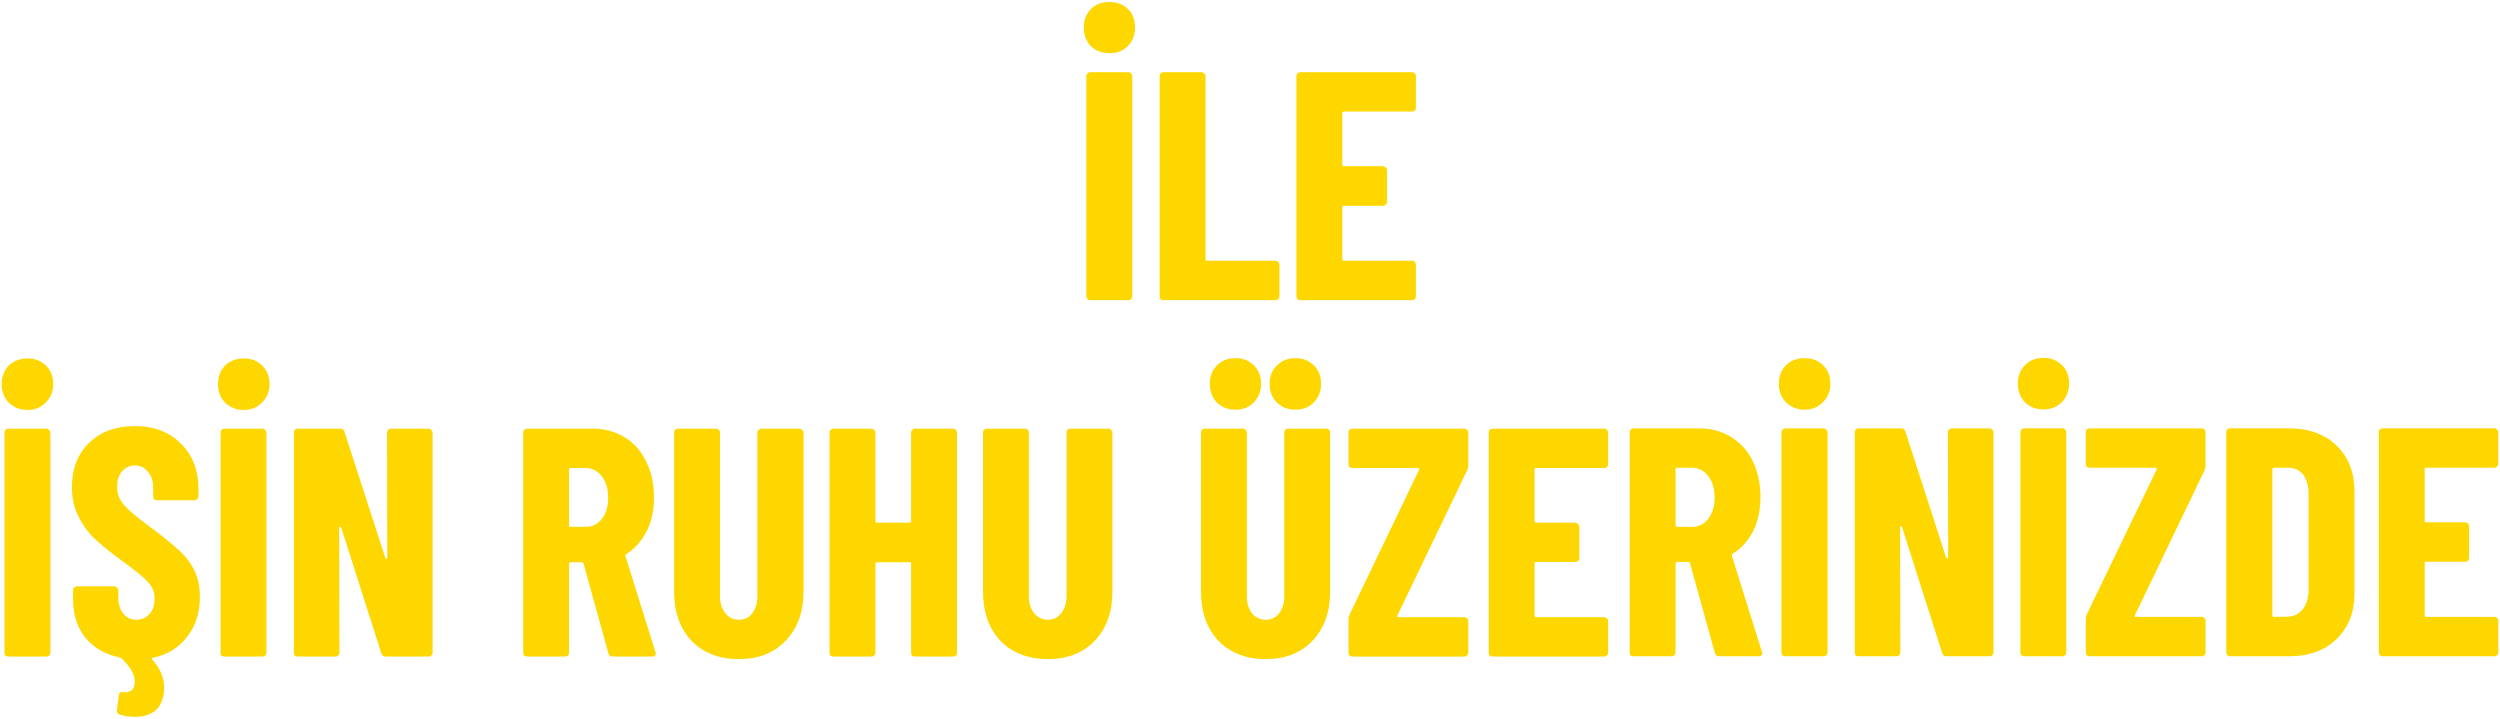 <svg xmlns="http://www.w3.org/2000/svg" viewBox="0 0 883 254" width="883" height="254"><title>Yeni Proje</title><style>		.s0 { fill: #fed700 } 	</style><path id="&#x130;LE &#x130;&#x15E;&#x130;N RUHU &#xDC;ZER&#x130;N&#x130;ZDE" fill-rule="evenodd" class="s0" d="m385.1 106q-0.6 0-1-0.3-0.4-0.5-0.4-1.1v-77.7q0-0.6 0.4-0.9 0.4-0.5 1-0.5h13.5q0.5 0 0.9 0.5 0.4 0.3 0.4 0.9v77.7q0 0.6-0.4 1.1-0.4 0.3-0.9 0.3zm6.8-87.2q-4 0-6.6-2.5-2.5-2.6-2.5-6.6 0-4 2.5-6.5 2.5-2.5 6.5-2.5 4.1 0 6.6 2.5 2.5 2.5 2.5 6.5 0 4-2.6 6.6-2.5 2.5-6.4 2.5zm19 87.2q-0.5 0-1-0.3-0.3-0.5-0.3-1.1v-77.7q0-0.6 0.3-0.9 0.5-0.5 1-0.5h13.5q0.6 0 0.9 0.5 0.5 0.3 0.5 0.9v64.6q0 0.6 0.6 0.6h24.1q0.6 0 0.9 0.4 0.5 0.4 0.5 1v11.1q0 0.6-0.5 1.1-0.3 0.3-0.9 0.3zm89.2-68q0 0.6-0.4 1.1-0.4 0.3-0.9 0.3h-24.1q-0.6 0-0.6 0.6v18.2q0 0.5 0.6 0.5h13.8q0.6 0 0.9 0.5 0.5 0.3 0.5 0.9v11.2q0 0.5-0.5 1-0.3 0.4-0.9 0.4h-13.8q-0.6 0-0.6 0.5v18.3q0 0.6 0.6 0.6h24.1q0.5 0 0.9 0.4 0.4 0.4 0.4 1v11.1q0 0.6-0.4 1.1-0.4 0.3-0.9 0.3h-39.5q-0.6 0-1-0.3-0.4-0.5-0.4-1.1v-77.7q0-0.6 0.4-0.9 0.4-0.5 1-0.5h39.5q0.5 0 0.9 0.5 0.4 0.3 0.4 0.9zm-497.2 193.9q-0.5 0-1-0.3-0.3-0.5-0.3-1v-77.8q0-0.5 0.3-0.9 0.5-0.5 1-0.5h13.5q0.6 0 0.9 0.5 0.5 0.4 0.5 0.9v77.8q0 0.5-0.5 1-0.3 0.3-0.9 0.3zm6.8-87.1q-3.9 0-6.6-2.6-2.5-2.6-2.5-6.5 0-4 2.5-6.6 2.6-2.5 6.6-2.5 4 0 6.5 2.5 2.6 2.6 2.6 6.6 0 3.9-2.7 6.5-2.5 2.6-6.4 2.6zm60.9 66q0 8.4-4.5 14.1-4.4 5.8-12 7.4-0.4 0-0.5 0.2 0 0.3 0.2 0.5 4.2 4.6 4.2 10.1 0 1.5-0.4 3-0.9 3.9-3.6 5.5-2.7 1.6-6.3 1.6-2.9 0-5.4-0.8-1.1-0.3-1-1.6l0.7-5.3q0.2-1.4 1.6-1 1.7 0.2 2.9-0.7 1.1-0.9 1.1-3.1 0-3.7-4.7-8.2l-0.7-0.3q-7.6-1.6-12.1-7-4.3-5.6-4.3-13.4v-3.3q0-0.6 0.3-0.9 0.5-0.5 1.1-0.5h13.2q0.6 0 0.9 0.5 0.5 0.3 0.5 0.9v2.5q0 3.6 1.8 5.8 1.8 2.1 4.6 2.1 2.8 0 4.6-2 1.8-2.1 1.8-5.4 0-3.5-2.3-5.9-2.3-2.5-8.9-7.3-5.8-4.2-9.3-7.4-3.6-3.2-6.1-7.9-2.6-4.8-2.6-11 0-9.7 6.1-15.6 6.1-5.9 16.1-5.9 10.1 0 16.2 6.1 6.3 6.1 6.3 16v2.8q0 0.5-0.5 1-0.4 0.3-0.9 0.3h-13.3q-0.5 0-1-0.3-0.3-0.5-0.3-1v-3.1q0-3.6-1.9-5.7-1.7-2.2-4.6-2.2-2.7 0-4.5 2.1-1.7 2-1.7 5.5 0 3.5 2.2 6.1 2.2 2.7 8.6 7.4 7.2 5.3 10.7 8.6 3.7 3.2 5.7 7.3 2 3.9 2 9.4zm8.7 21.1q-0.6 0-1.1-0.3-0.3-0.5-0.3-1v-77.8q0-0.5 0.3-0.9 0.5-0.5 1.1-0.5h13.4q0.6 0 0.9 0.5 0.5 0.4 0.5 0.9v77.8q0 0.5-0.5 1-0.3 0.3-0.9 0.3zm6.8-87.1q-3.9 0-6.6-2.6-2.5-2.6-2.5-6.5 0-4 2.5-6.6 2.6-2.5 6.6-2.5 4 0 6.5 2.5 2.6 2.6 2.6 6.6 0 3.9-2.7 6.5-2.5 2.6-6.4 2.6zm50.6 8q0-0.5 0.3-0.9 0.5-0.5 1.1-0.5h13.3q0.6 0 0.9 0.5 0.5 0.4 0.5 0.9v77.8q0 0.5-0.5 1-0.3 0.3-0.9 0.3h-15.2q-1.1 0-1.5-1.1l-14.2-44.5q-0.1-0.4-0.5-0.2-0.2 0-0.2 0.3l0.1 44.2q0 0.5-0.5 1-0.3 0.3-0.9 0.3h-13.3q-0.6 0-1.1-0.3-0.3-0.5-0.3-1v-77.8q0-0.6 0.3-0.9 0.5-0.5 1.1-0.5h15q1.2 0 1.5 1.2l14.4 44.5q0.1 0.3 0.4 0.3 0.3-0.1 0.3-0.4zm79.8 79.1q-1.2 0-1.6-1.1l-8.8-31.8q-0.3-0.4-0.6-0.4h-3.9q-0.6 0-0.6 0.5v31.4q0 0.6-0.5 1.1-0.3 0.3-0.9 0.3h-13.4q-0.6 0-1.1-0.3-0.3-0.5-0.3-1.1v-77.7q0-0.6 0.3-0.9 0.5-0.5 1.1-0.5h23.2q6.3 0 11.3 3.1 4.9 3 7.5 8.5 2.8 5.5 2.8 12.7 0 6.8-2.6 11.9-2.6 5.2-7.2 8.1-0.2 0.1-0.3 0.3-0.1 0.1 0 0.4l10.6 33.9 0.1 0.5q0 1.1-1.3 1.1zm-14.9-66.6q-0.6 0-0.6 0.6v19.7q0 0.5 0.6 0.5h5.1q3.6 0 5.8-2.7 2.3-2.9 2.3-7.6 0-4.8-2.3-7.6-2.2-2.9-5.8-2.9zm59.4 67.5q-10.4 0-16.7-6.4-6.2-6.6-6.2-17.4v-56.2q0-0.6 0.3-0.9 0.5-0.5 1.1-0.5h13.4q0.6 0 1 0.5 0.4 0.3 0.4 0.9v57.8q0 3.7 1.9 6 1.8 2.3 4.8 2.3 3 0 4.7-2.3 1.8-2.3 1.8-6v-57.8q0-0.6 0.4-0.9 0.4-0.5 1-0.5h13.5q0.5 0 0.9 0.5 0.5 0.3 0.5 0.9v56.2q0 10.8-6.4 17.4-6.2 6.4-16.4 6.4zm60.8-80q0-0.6 0.4-0.9 0.4-0.5 1-0.5h13.5q0.5 0 0.9 0.5 0.4 0.3 0.4 0.9v77.7q0 0.6-0.4 1.1-0.4 0.3-0.9 0.3h-13.5q-0.6 0-1-0.3-0.4-0.5-0.4-1.1v-31.4q0-0.5-0.6-0.5h-11.5q-0.5 0-0.5 0.5v31.4q0 0.6-0.5 1.1-0.3 0.3-0.9 0.3h-13.5q-0.5 0-1-0.3-0.3-0.5-0.3-1.1v-77.7q0-0.6 0.3-0.9 0.5-0.5 1-0.5h13.5q0.6 0 0.9 0.5 0.5 0.3 0.5 0.9v31.3q0 0.5 0.5 0.5h11.5q0.6 0 0.6-0.5zm48.3 80q-10.3 0-16.7-6.4-6.2-6.6-6.2-17.4v-56.2q0-0.6 0.4-1 0.4-0.4 1-0.4h13.5q0.5 0 0.9 0.4 0.4 0.4 0.4 1v57.8q0 3.7 1.9 6 1.8 2.3 4.8 2.3 3 0 4.7-2.3 1.9-2.3 1.9-6v-57.8q0-0.6 0.3-1 0.5-0.4 1.1-0.4h13.4q0.6 0 0.9 0.4 0.5 0.4 0.5 1v56.2q0 10.8-6.3 17.4-6.2 6.4-16.5 6.4zm77 0q-10.4 0-16.7-6.4-6.2-6.6-6.2-17.4v-56.2q0-0.6 0.3-1 0.5-0.4 1-0.4h13.5q0.6 0 0.9 0.4 0.5 0.4 0.5 1v57.8q0 3.7 1.8 6 1.9 2.3 4.9 2.3 2.9 0 4.7-2.3 1.8-2.3 1.8-6v-57.8q0-0.6 0.4-1 0.4-0.4 1-0.4h13.4q0.6 0 1 0.4 0.4 0.4 0.4 1v56.2q0 10.8-6.3 17.4-6.2 6.4-16.4 6.4zm10.4-88.1q-3.9 0-6.5-2.5-2.6-2.7-2.6-6.6 0-4 2.6-6.5 2.5-2.6 6.5-2.6 4 0 6.6 2.6 2.5 2.5 2.5 6.5 0 3.9-2.6 6.6-2.6 2.5-6.5 2.5zm-21.1 0q-4 0-6.6-2.5-2.5-2.7-2.5-6.6 0-4 2.5-6.5 2.5-2.6 6.6-2.6 4 0 6.5 2.6 2.5 2.5 2.5 6.5 0 3.9-2.6 6.6-2.5 2.5-6.4 2.5zm41.2 87.2q-0.5 0-1-0.4-0.3-0.4-0.3-1v-11.6q0-0.9 0.3-1.7l24.6-51.2q0.1-0.4 0-0.5-0.1-0.2-0.4-0.2h-23.2q-0.5 0-1-0.3-0.3-0.5-0.3-1.1v-11.1q0-0.6 0.3-1 0.5-0.4 1-0.4h39.6q0.6 0 0.9 0.4 0.5 0.4 0.5 1v11.6q0 0.8-0.4 1.7l-24.6 51.2q-0.1 0.3 0 0.6 0.1 0.1 0.5 0.1h23.1q0.6 0 0.9 0.4 0.5 0.4 0.5 0.9v11.2q0 0.6-0.5 1-0.3 0.4-0.9 0.4zm90.4-68q0 0.6-0.5 1.1-0.3 0.3-0.9 0.3h-24q-0.6 0-0.6 0.6v18.1q0 0.6 0.6 0.6h13.8q0.6 0 0.9 0.5 0.5 0.3 0.5 0.9v11.2q0 0.5-0.5 1-0.3 0.3-0.9 0.3h-13.8q-0.6 0-0.6 0.6v18.3q0 0.6 0.6 0.6h24q0.6 0 0.9 0.4 0.5 0.4 0.5 0.9v11.2q0 0.6-0.5 1-0.3 0.4-0.9 0.4h-39.4q-0.6 0-1.1-0.4-0.3-0.4-0.3-1v-77.7q0-0.6 0.3-1 0.5-0.4 1.1-0.4h39.4q0.6 0 0.9 0.4 0.5 0.4 0.5 1zm39.3 67.9q-1.2 0-1.6-1.1l-8.8-31.8q-0.3-0.4-0.6-0.4h-3.9q-0.6 0-0.6 0.6v31.3q0 0.6-0.5 1.1-0.3 0.3-0.9 0.3h-13.4q-0.6 0-1.1-0.3-0.3-0.5-0.3-1.1v-77.7q0-0.6 0.3-0.9 0.5-0.5 1.1-0.5h23.2q6.3 0 11.3 3.1 4.9 3 7.6 8.5 2.7 5.6 2.7 12.7 0 6.8-2.6 12-2.6 5.1-7.2 8-0.2 0.1-0.3 0.3-0.1 0.2 0 0.4l10.6 33.9 0.1 0.5q0 1.1-1.3 1.1zm-14.9-66.6q-0.6 0-0.6 0.6v19.7q0 0.6 0.6 0.6h5.1q3.6 0 5.8-2.8 2.3-2.9 2.3-7.6 0-4.8-2.3-7.6-2.2-2.9-5.8-2.9zm38.2 66.6q-0.5 0-1-0.3-0.4-0.5-0.4-1.1v-77.7q0-0.6 0.4-0.9 0.5-0.5 1-0.5h13.5q0.6 0 0.9 0.5 0.5 0.3 0.5 0.9v77.7q0 0.6-0.5 1.1-0.3 0.3-0.9 0.3zm6.8-87.1q-3.9 0-6.6-2.6-2.5-2.6-2.5-6.5 0-4.1 2.5-6.6 2.5-2.5 6.6-2.5 4 0 6.5 2.5 2.6 2.5 2.6 6.6 0 3.9-2.7 6.5-2.5 2.6-6.4 2.6zm50.6 8q0-0.6 0.3-0.9 0.5-0.5 1-0.5h13.4q0.6 0 0.9 0.5 0.5 0.3 0.5 0.9v77.7q0 0.6-0.5 1.1-0.3 0.3-0.9 0.3h-15.2q-1.1 0-1.5-1.1l-14.2-44.5q-0.2-0.4-0.5-0.3-0.2 0-0.2 0.4l0.1 44.1q0 0.6-0.5 1.1-0.3 0.3-0.9 0.3h-13.3q-0.6 0-1.1-0.3-0.3-0.5-0.3-1.1v-77.7q0-0.6 0.3-0.9 0.5-0.5 1.1-0.5h15q1.2 0 1.5 1.2l14.4 44.5q0.1 0.3 0.3 0.3 0.4-0.1 0.4-0.4zm27 79.1q-0.6 0-1-0.4-0.4-0.4-0.4-1v-77.7q0-0.6 0.4-1 0.4-0.4 1-0.4h13.5q0.5 0 0.9 0.4 0.4 0.4 0.4 1v77.7q0 0.6-0.4 1-0.4 0.4-0.9 0.4zm6.7-87.2q-3.9 0-6.5-2.5-2.5-2.7-2.5-6.6 0-4 2.5-6.5 2.5-2.6 6.5-2.6 4.1 0 6.6 2.6 2.5 2.5 2.5 6.5 0 3.9-2.6 6.6-2.5 2.5-6.5 2.5zm16.4 87.2q-0.6 0-1.1-0.4-0.3-0.4-0.3-1v-11.6q0-0.9 0.3-1.7l24.7-51.2q0.1-0.4 0-0.5-0.2-0.2-0.5-0.2h-23.1q-0.6 0-1.1-0.3-0.3-0.5-0.3-1.1v-11.1q0-0.6 0.3-1 0.5-0.4 1.1-0.4h39.5q0.6 0 1 0.4 0.4 0.4 0.4 1v11.6q0 0.8-0.3 1.7l-24.6 51.2q-0.2 0.3 0 0.6 0.1 0.1 0.4 0.1h23.1q0.6 0 1 0.4 0.4 0.4 0.4 1v11.1q0 0.6-0.4 1-0.4 0.4-1 0.4zm49.6 0q-0.6 0-1-0.4-0.4-0.4-0.4-1v-77.7q0-0.6 0.4-1 0.4-0.4 1-0.4h20.8q10.5 0 16.8 6.1 6.3 6.1 6.3 16.2v35.9q0 10.1-6.3 16.2-6.3 6.1-16.8 6.1zm14.9-14.5q0 0.6 0.5 0.6l5.2-0.1q3.1-0.2 5.1-2.7 1.9-2.5 2-6.7v-33.8q0-4.3-1.9-6.9-2-2.5-5.3-2.5h-5.1q-0.5 0-0.5 0.6zm79.8-53.5q0 0.6-0.5 1-0.3 0.4-0.9 0.4h-24.1q-0.5 0-0.5 0.6v18.1q0 0.6 0.5 0.6h13.8q0.6 0 1 0.5 0.4 0.3 0.4 0.9v11.1q0 0.6-0.4 1.1-0.4 0.3-1 0.3h-13.8q-0.5 0-0.5 0.6v18.3q0 0.6 0.5 0.6h24.1q0.6 0 0.9 0.4 0.5 0.4 0.5 0.9v11.2q0 0.6-0.5 1-0.3 0.4-0.9 0.4h-39.5q-0.5 0-1-0.4-0.3-0.4-0.3-1v-77.8q0-0.5 0.3-0.9 0.5-0.4 1-0.4h39.5q0.6 0 0.9 0.4 0.5 0.4 0.5 0.9z"></path></svg>